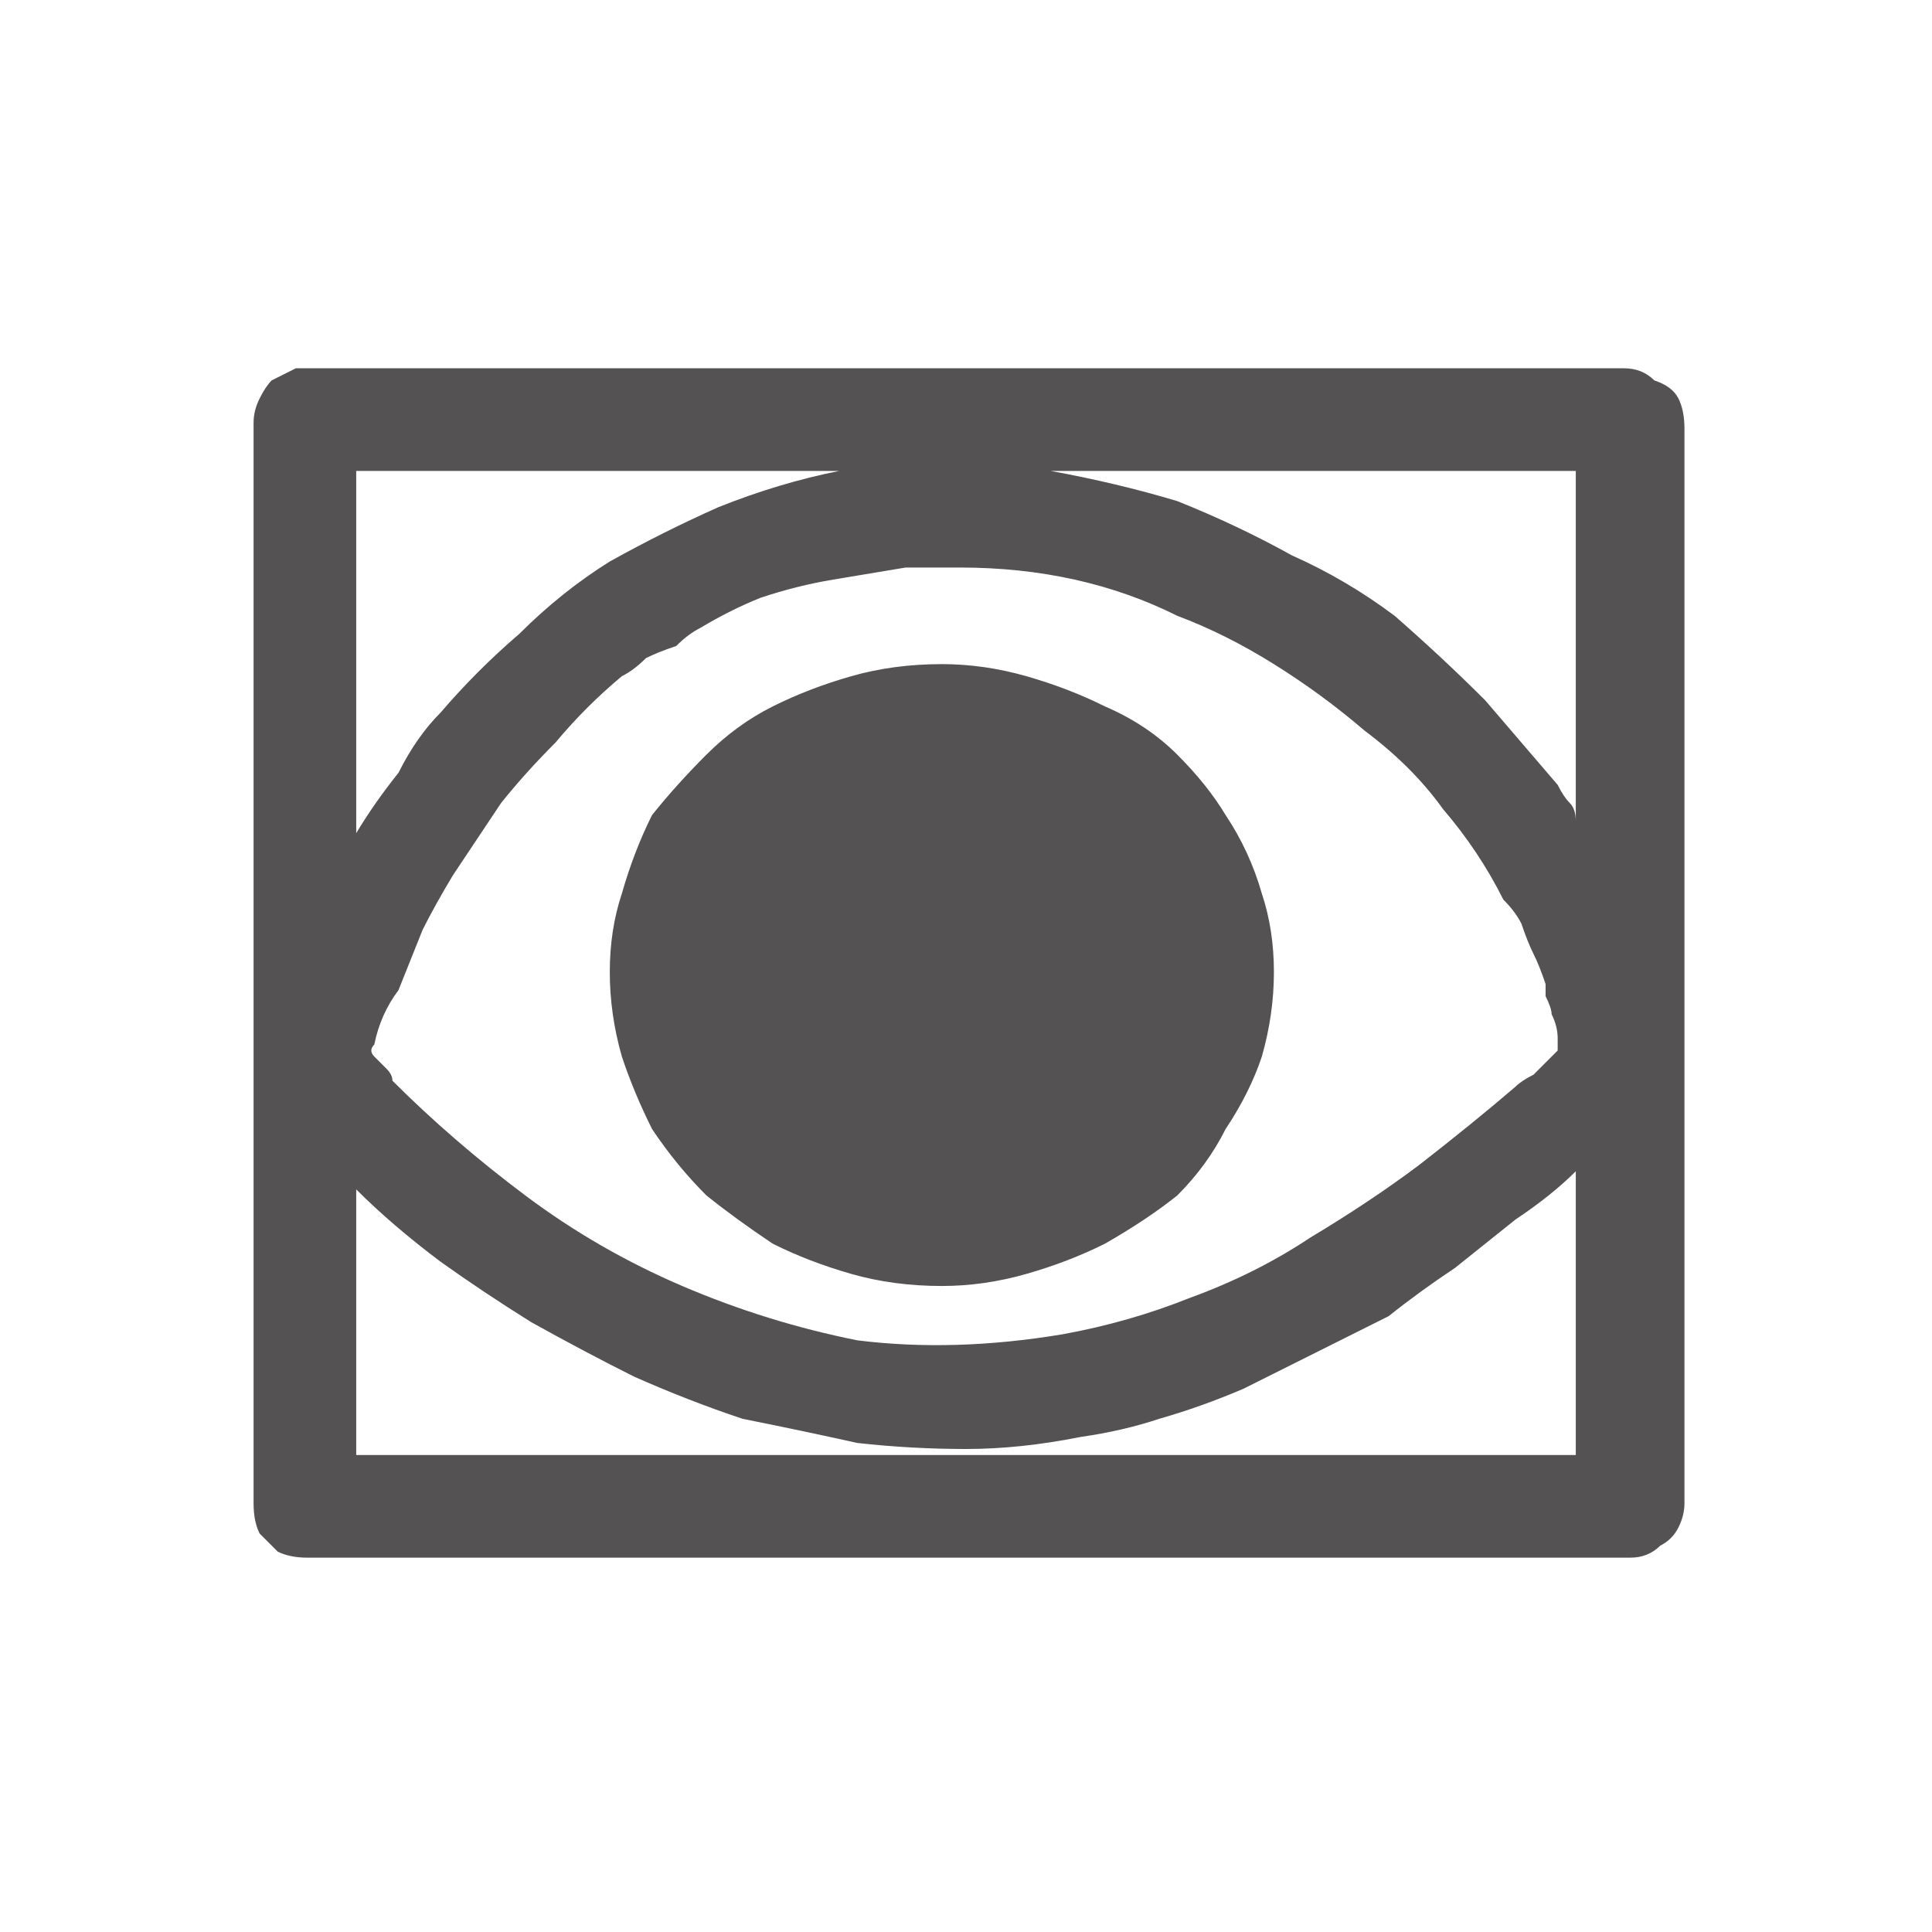 <svg xmlns="http://www.w3.org/2000/svg" height="16" width="16">
  <defs />
  <g>
    <path d="M2.5 3.05 Q2.55 3.05 2.55 3.05 2.55 3.05 2.55 3.05 L2.6 3.05 13.45 3.05 Q13.6 3.05 13.7 3.15 13.85 3.2 13.9 3.3 13.95 3.4 13.95 3.55 L13.95 12.45 Q13.95 12.55 13.9 12.65 13.85 12.75 13.75 12.8 13.65 12.9 13.5 12.9 L2.55 12.9 Q2.4 12.9 2.3 12.85 2.2 12.75 2.15 12.7 2.1 12.6 2.1 12.45 L2.1 3.5 Q2.1 3.4 2.15 3.3 2.2 3.2 2.25 3.15 2.35 3.1 2.45 3.05 L2.5 3.05 Q2.5 3.05 2.5 3.05 M2.95 3.9 Q2.95 3.95 2.95 3.95 L2.95 6.9 Q3.1 6.65 3.3 6.4 3.45 6.1 3.65 5.9 3.95 5.55 4.3 5.25 4.65 4.9 5.05 4.65 5.5 4.4 5.95 4.2 6.45 4 6.95 3.9 L3 3.9 2.95 3.9 M7.8 10.65 Q7.4 10.65 7.05 10.55 6.7 10.45 6.4 10.3 6.1 10.1 5.85 9.9 5.6 9.65 5.4 9.35 5.25 9.05 5.15 8.75 5.05 8.4 5.05 8.05 5.05 7.7 5.15 7.4 5.25 7.05 5.4 6.75 5.6 6.5 5.85 6.25 6.1 6 6.4 5.85 6.7 5.7 7.05 5.6 7.4 5.5 7.8 5.5 8.15 5.5 8.5 5.6 8.85 5.7 9.15 5.85 9.5 6 9.75 6.25 10 6.5 10.15 6.75 10.35 7.05 10.45 7.4 10.55 7.7 10.55 8.05 10.55 8.4 10.45 8.75 10.35 9.05 10.15 9.35 10 9.65 9.75 9.9 9.5 10.1 9.15 10.3 8.85 10.45 8.5 10.55 8.15 10.65 7.8 10.65 M2.95 9.85 L2.95 12 Q2.95 12.05 2.95 12.05 2.95 12.05 3 12.05 L13.05 12.05 Q13.05 12.05 13.05 12.05 13.05 12.05 13.05 12 L13.05 9.7 Q12.85 9.9 12.55 10.1 12.3 10.3 12.05 10.5 11.75 10.7 11.5 10.9 11.2 11.05 10.9 11.2 10.6 11.35 10.3 11.5 9.95 11.65 9.6 11.75 9.3 11.85 8.95 11.9 8.45 12 8 12 7.55 12 7.1 11.95 6.65 11.85 6.15 11.75 5.7 11.6 5.25 11.4 4.85 11.2 4.4 10.95 4 10.7 3.65 10.45 3.25 10.15 2.95 9.85 M7.8 4.7 Q7.8 4.7 7.7 4.7 7.65 4.7 7.6 4.7 7.5 4.7 7.5 4.7 7.2 4.75 6.9 4.8 6.6 4.85 6.3 4.95 6.05 5.05 5.8 5.2 5.7 5.25 5.6 5.35 5.45 5.4 5.35 5.45 5.25 5.55 5.15 5.6 4.85 5.85 4.6 6.15 4.35 6.4 4.15 6.65 3.95 6.95 3.75 7.25 3.6 7.5 3.5 7.7 3.4 7.95 3.3 8.2 3.15 8.4 3.1 8.65 3.05 8.7 3.1 8.75 3.15 8.8 3.2 8.85 3.25 8.9 3.25 8.95 3.75 9.45 4.35 9.9 4.95 10.35 5.65 10.65 6.35 10.95 7.1 11.1 7.9 11.2 8.8 11.05 9.35 10.95 9.85 10.75 10.4 10.55 10.85 10.25 11.35 9.95 11.75 9.65 12.2 9.3 12.55 9 12.6 8.95 12.7 8.9 12.75 8.85 12.8 8.8 12.85 8.75 12.9 8.7 12.9 8.65 12.9 8.6 12.9 8.5 12.85 8.4 12.85 8.35 12.8 8.25 12.8 8.2 12.8 8.15 12.75 8 12.7 7.9 12.65 7.8 12.6 7.65 12.55 7.55 12.45 7.45 12.25 7.05 11.95 6.7 11.7 6.35 11.3 6.05 10.95 5.75 10.55 5.5 10.15 5.25 9.75 5.1 9.35 4.9 8.9 4.8 8.45 4.7 7.95 4.7 7.9 4.7 7.9 4.7 7.85 4.7 7.8 4.7 M8.7 3.9 Q9.25 4 9.75 4.15 10.25 4.35 10.7 4.6 11.15 4.8 11.55 5.1 11.95 5.45 12.3 5.8 12.6 6.15 12.9 6.5 12.95 6.6 13 6.65 13.05 6.7 13.05 6.8 L13.05 3.95 Q13.05 3.95 13.05 3.9 13.05 3.9 13.05 3.9 L13 3.9 8.7 3.9" fill="#545252" stroke="none" />
  </g>
</svg>